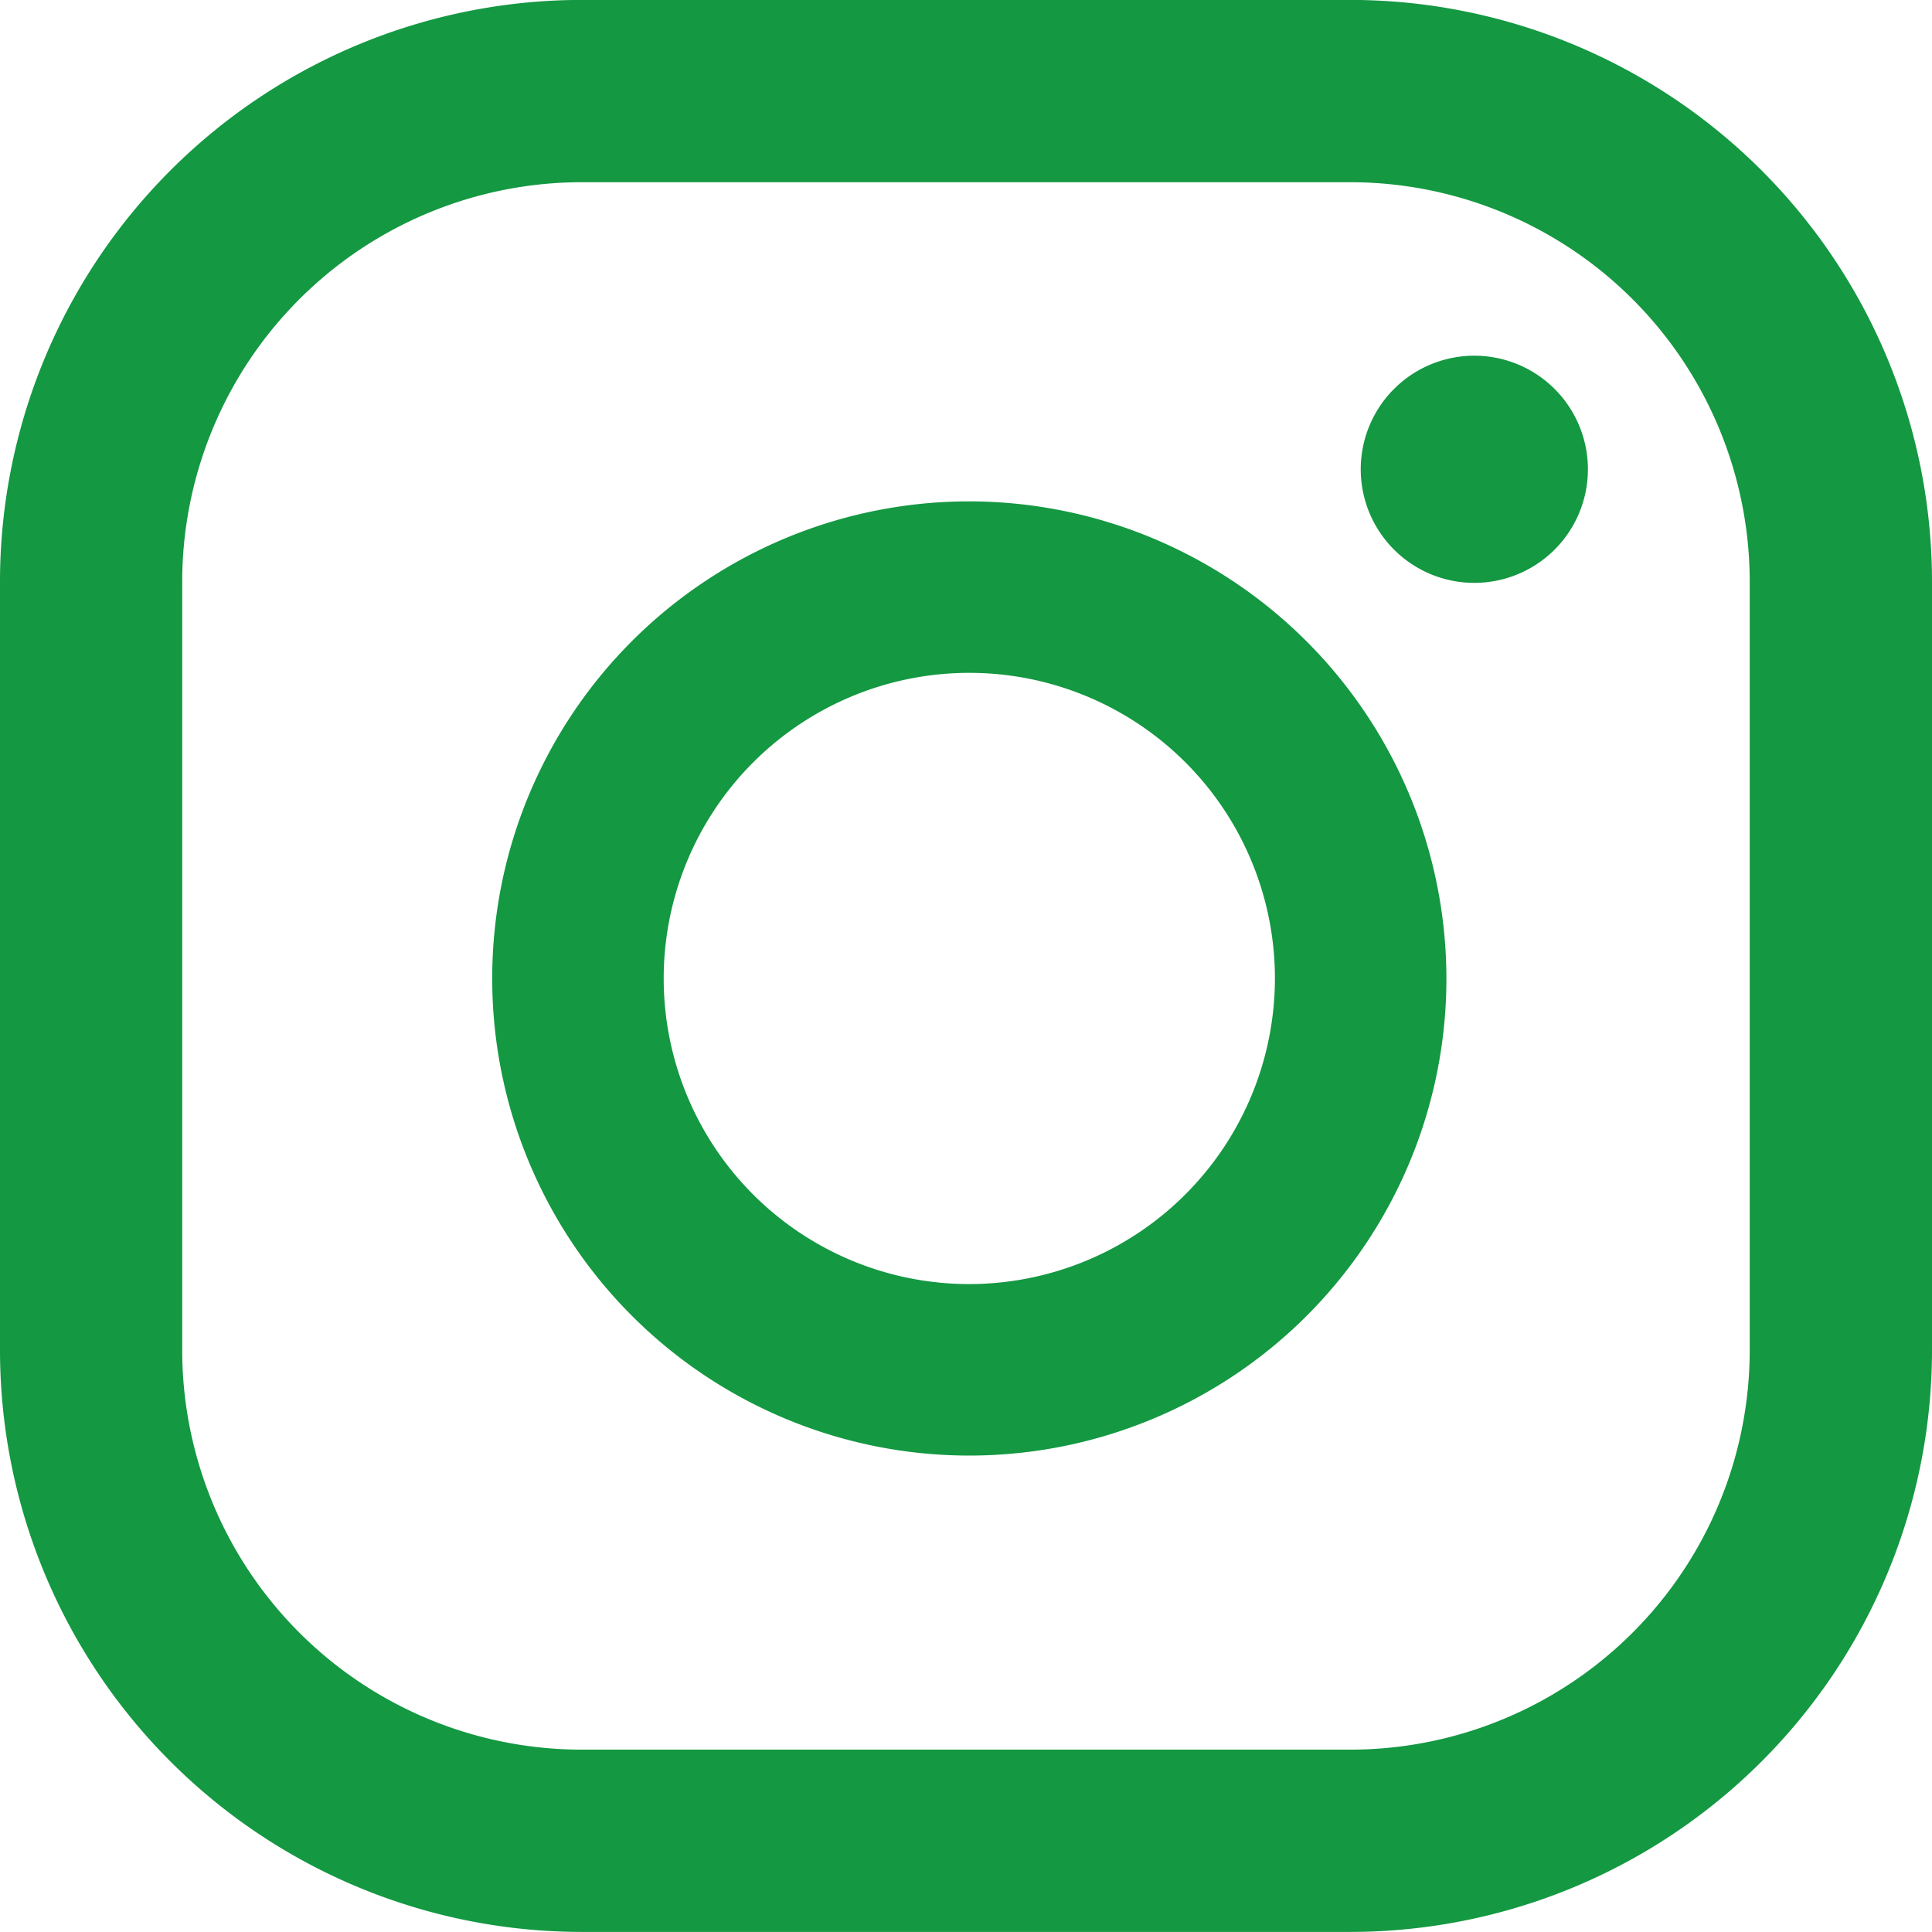 <svg xmlns="http://www.w3.org/2000/svg" width="25.957" height="25.957" viewBox="0 0 25.957 25.957">
  <g id="Group_232" data-name="Group 232" transform="translate(-376.84 -722.907)">
    <path id="Path_165" data-name="Path 165" d="M396.647,727.686a1.526,1.526,0,1,0,1.527,1.526A1.526,1.526,0,0,0,396.647,727.686Zm-6.784,1.957a6.41,6.41,0,1,0,6.41,6.41A6.418,6.418,0,0,0,389.863,729.643Zm0,10.516a4.106,4.106,0,1,1,4.106-4.106A4.111,4.111,0,0,1,389.863,740.159Zm12.934-9.434a7.819,7.819,0,0,0-7.819-7.819H384.659a7.819,7.819,0,0,0-7.819,7.819v10.32a7.818,7.818,0,0,0,7.819,7.818h10.319a7.818,7.818,0,0,0,7.819-7.818Zm-2.449,10.32a5.369,5.369,0,0,1-5.37,5.369H384.659a5.37,5.37,0,0,1-5.371-5.369v-10.32a5.371,5.371,0,0,1,5.371-5.37h10.319a5.37,5.37,0,0,1,5.37,5.37Z" transform="translate(0 0)" fill="#149842"/>
  </g>
</svg>
